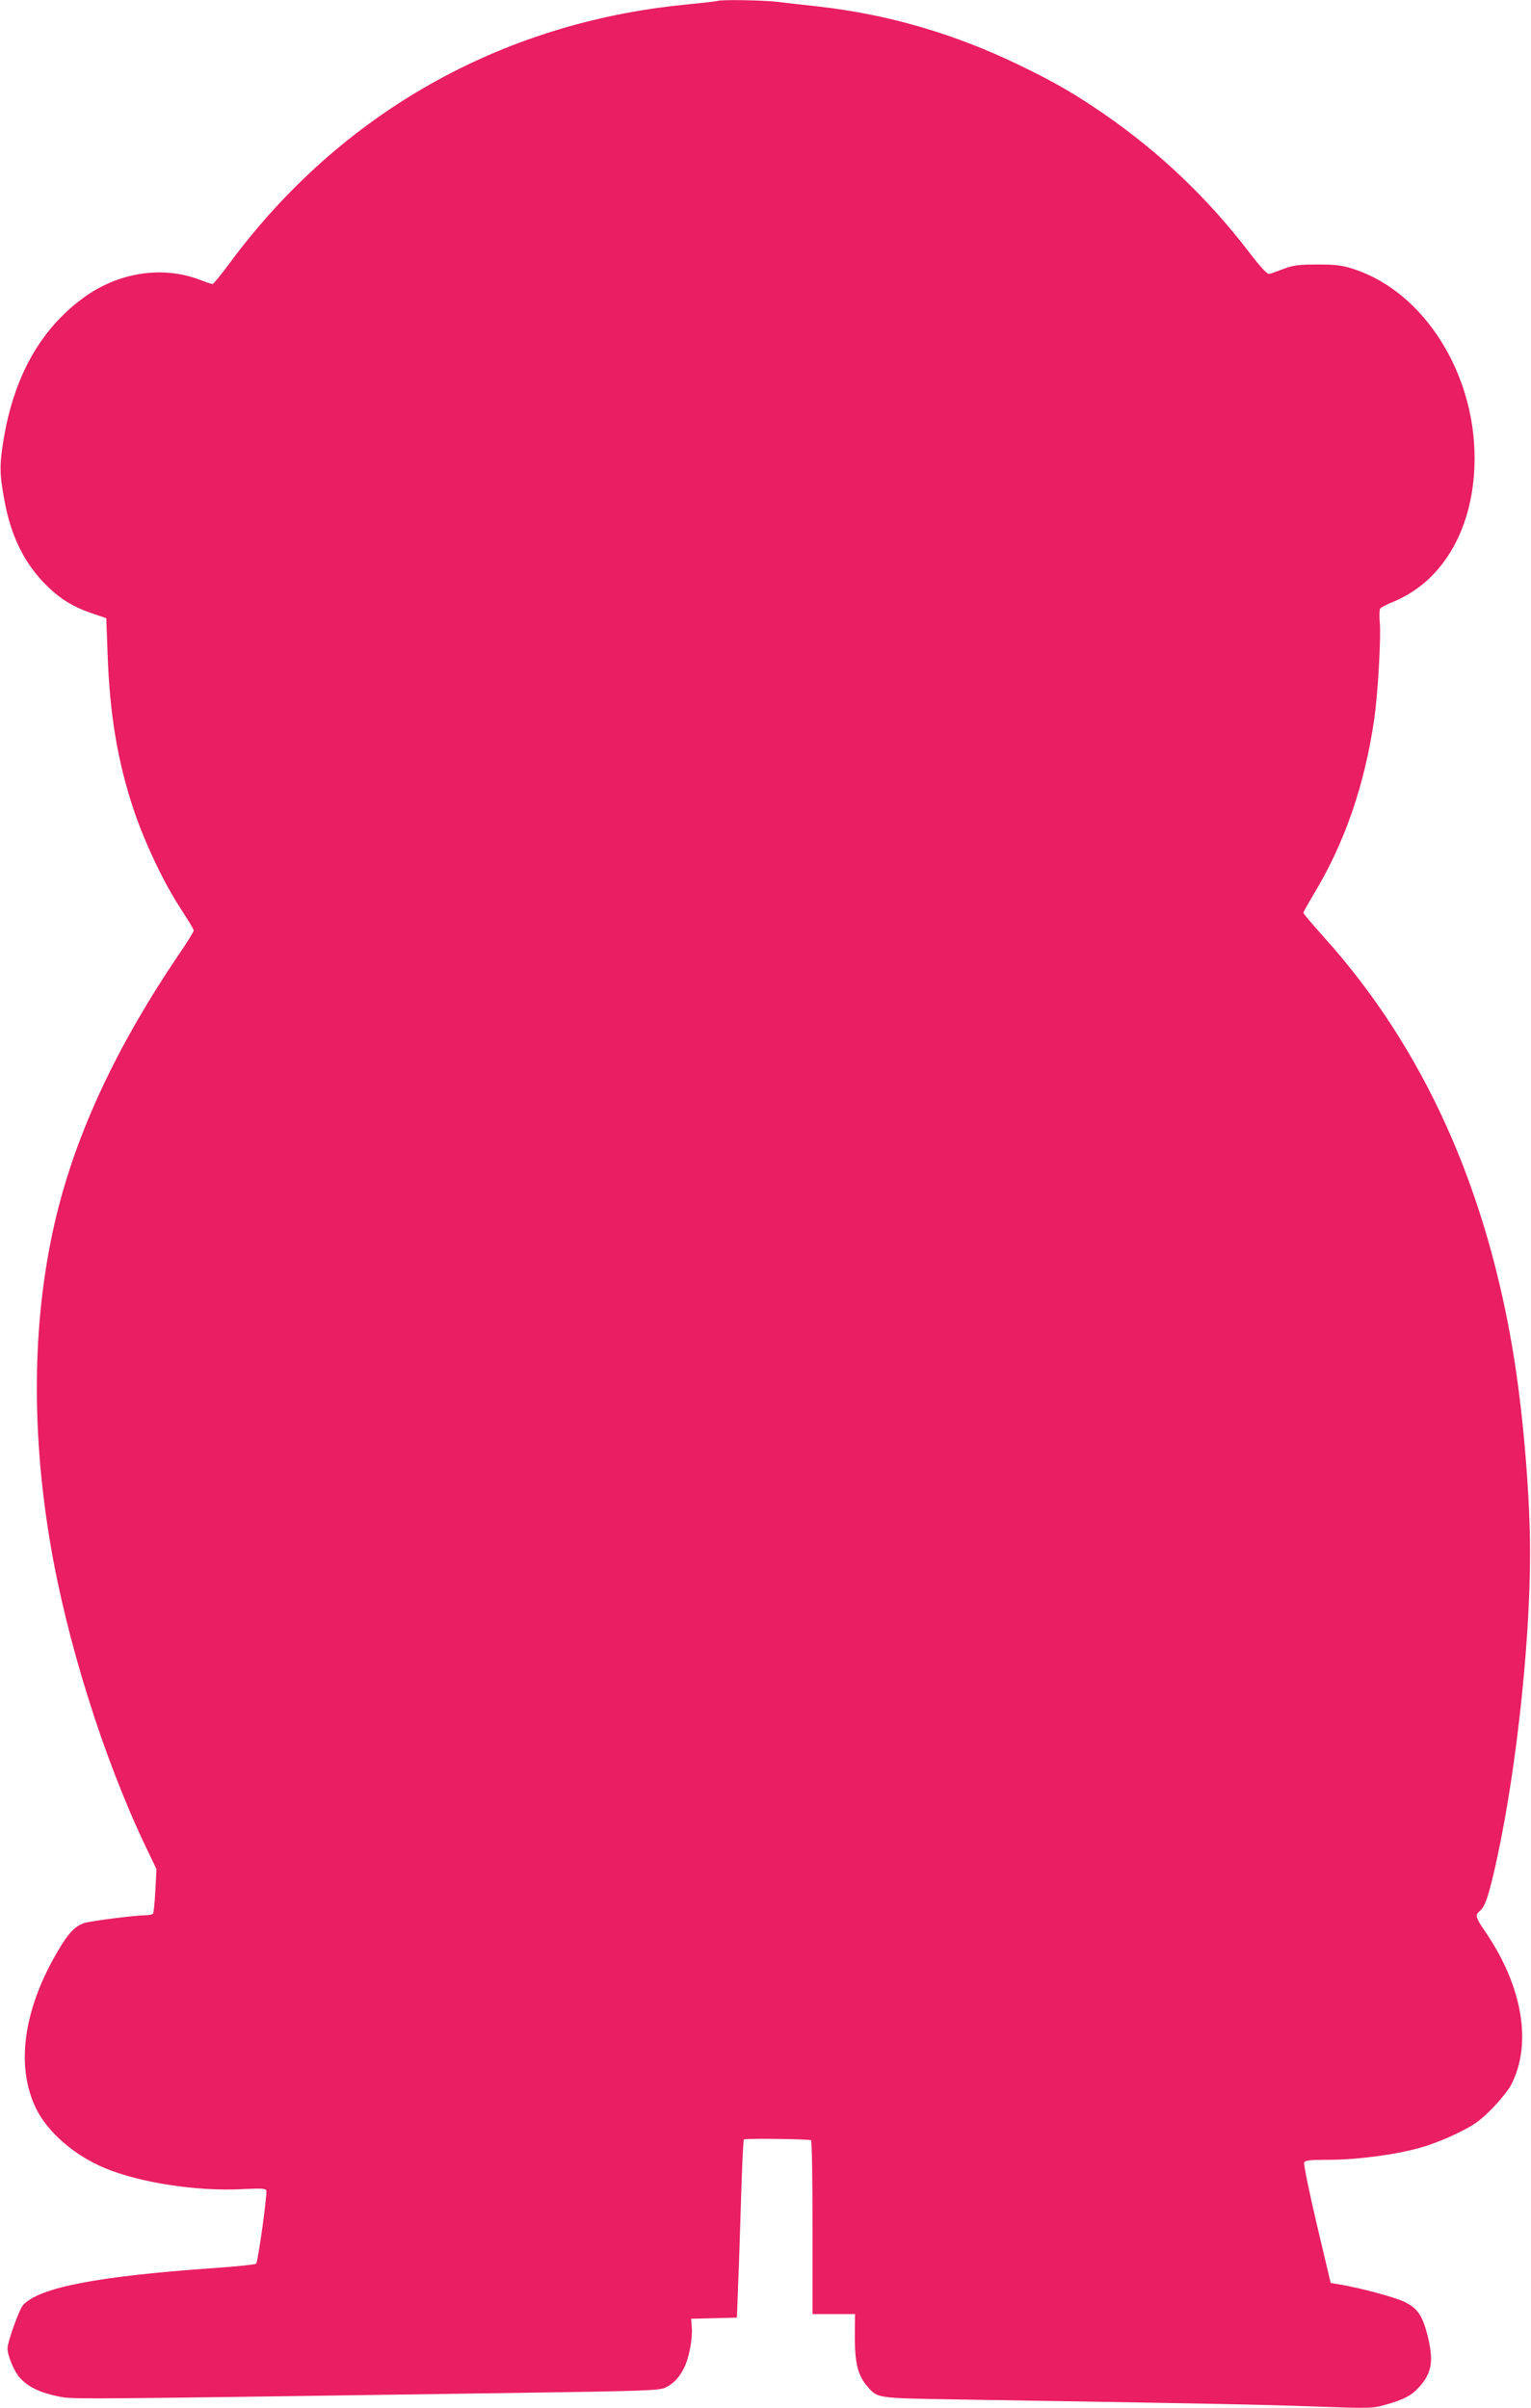 <?xml version="1.0" standalone="no"?>
<!DOCTYPE svg PUBLIC "-//W3C//DTD SVG 20010904//EN"
 "http://www.w3.org/TR/2001/REC-SVG-20010904/DTD/svg10.dtd">
<svg version="1.0" xmlns="http://www.w3.org/2000/svg"
 width="814pt" height="1280pt" viewBox="0 0 814 1280"
 preserveAspectRatio="xMidYMid meet">
<g transform="translate(0,1280) scale(0.1,-0.1)"
fill="#e91e63" stroke="none">
<path d="M3815 12795 c-5 -2 -84 -11 -175 -20 -980 -97 -1828 -578 -2414
-1367 -48 -65 -91 -118 -96 -118 -5 0 -32 9 -60 20 -202 80 -440 44 -628 -94
-227 -167 -367 -416 -423 -752 -22 -137 -22 -182 5 -326 33 -181 100 -320 206
-432 79 -83 153 -130 259 -166 l76 -26 7 -187 c11 -324 53 -574 139 -832 59
-175 160 -389 253 -530 36 -55 66 -105 66 -111 0 -6 -36 -65 -81 -130 -327
-483 -540 -938 -649 -1385 -126 -521 -138 -1112 -34 -1734 87 -522 283 -1146
506 -1615 l60 -125 -6 -114 c-3 -62 -9 -117 -12 -122 -3 -5 -20 -9 -37 -9 -55
0 -290 -30 -327 -41 -50 -16 -85 -52 -141 -147 -185 -312 -227 -616 -117 -840
62 -126 204 -249 365 -316 187 -78 493 -125 731 -112 99 5 123 4 128 -7 6 -18
-44 -379 -54 -389 -5 -5 -102 -15 -217 -23 -627 -44 -935 -103 -1022 -197 -20
-21 -83 -196 -83 -230 0 -39 35 -123 65 -156 44 -49 106 -79 202 -99 82 -17
14 -17 2443 18 694 10 758 13 790 29 43 22 72 53 98 106 25 50 45 152 40 213
l-3 46 121 3 122 3 6 162 c4 89 11 301 16 471 5 170 12 311 15 314 7 7 346 2
357 -4 5 -3 8 -212 8 -465 l0 -459 113 0 113 0 -1 -123 c0 -140 17 -206 68
-263 53 -62 46 -61 482 -68 1354 -22 1601 -27 1885 -37 304 -11 317 -11 387 9
101 29 138 49 182 98 65 74 74 138 40 274 -27 104 -53 141 -122 175 -50 24
-231 73 -342 92 l-50 8 -74 312 c-40 172 -71 319 -67 328 4 12 28 15 133 15
149 0 361 28 490 66 48 13 135 47 191 75 87 42 117 63 181 127 42 42 89 100
104 128 115 219 63 528 -140 822 -47 69 -51 83 -27 103 27 22 43 65 73 191
113 474 196 1204 196 1713 0 290 -33 699 -81 1010 -142 916 -482 1673 -1018
2267 -58 65 -106 121 -106 126 0 5 26 51 57 103 163 271 268 575 319 924 20
137 37 436 30 515 -3 36 -2 70 2 75 4 6 38 24 76 39 265 112 426 399 426 761
0 455 -270 880 -637 1003 -67 22 -95 26 -198 26 -100 0 -130 -4 -180 -23 -33
-12 -67 -25 -75 -27 -11 -4 -45 32 -107 113 -221 289 -476 532 -773 737 -157
108 -262 169 -453 261 -343 166 -695 268 -1062 310 -77 8 -176 20 -220 25 -76
9 -298 13 -320 5z"/>
</g>
</svg>
